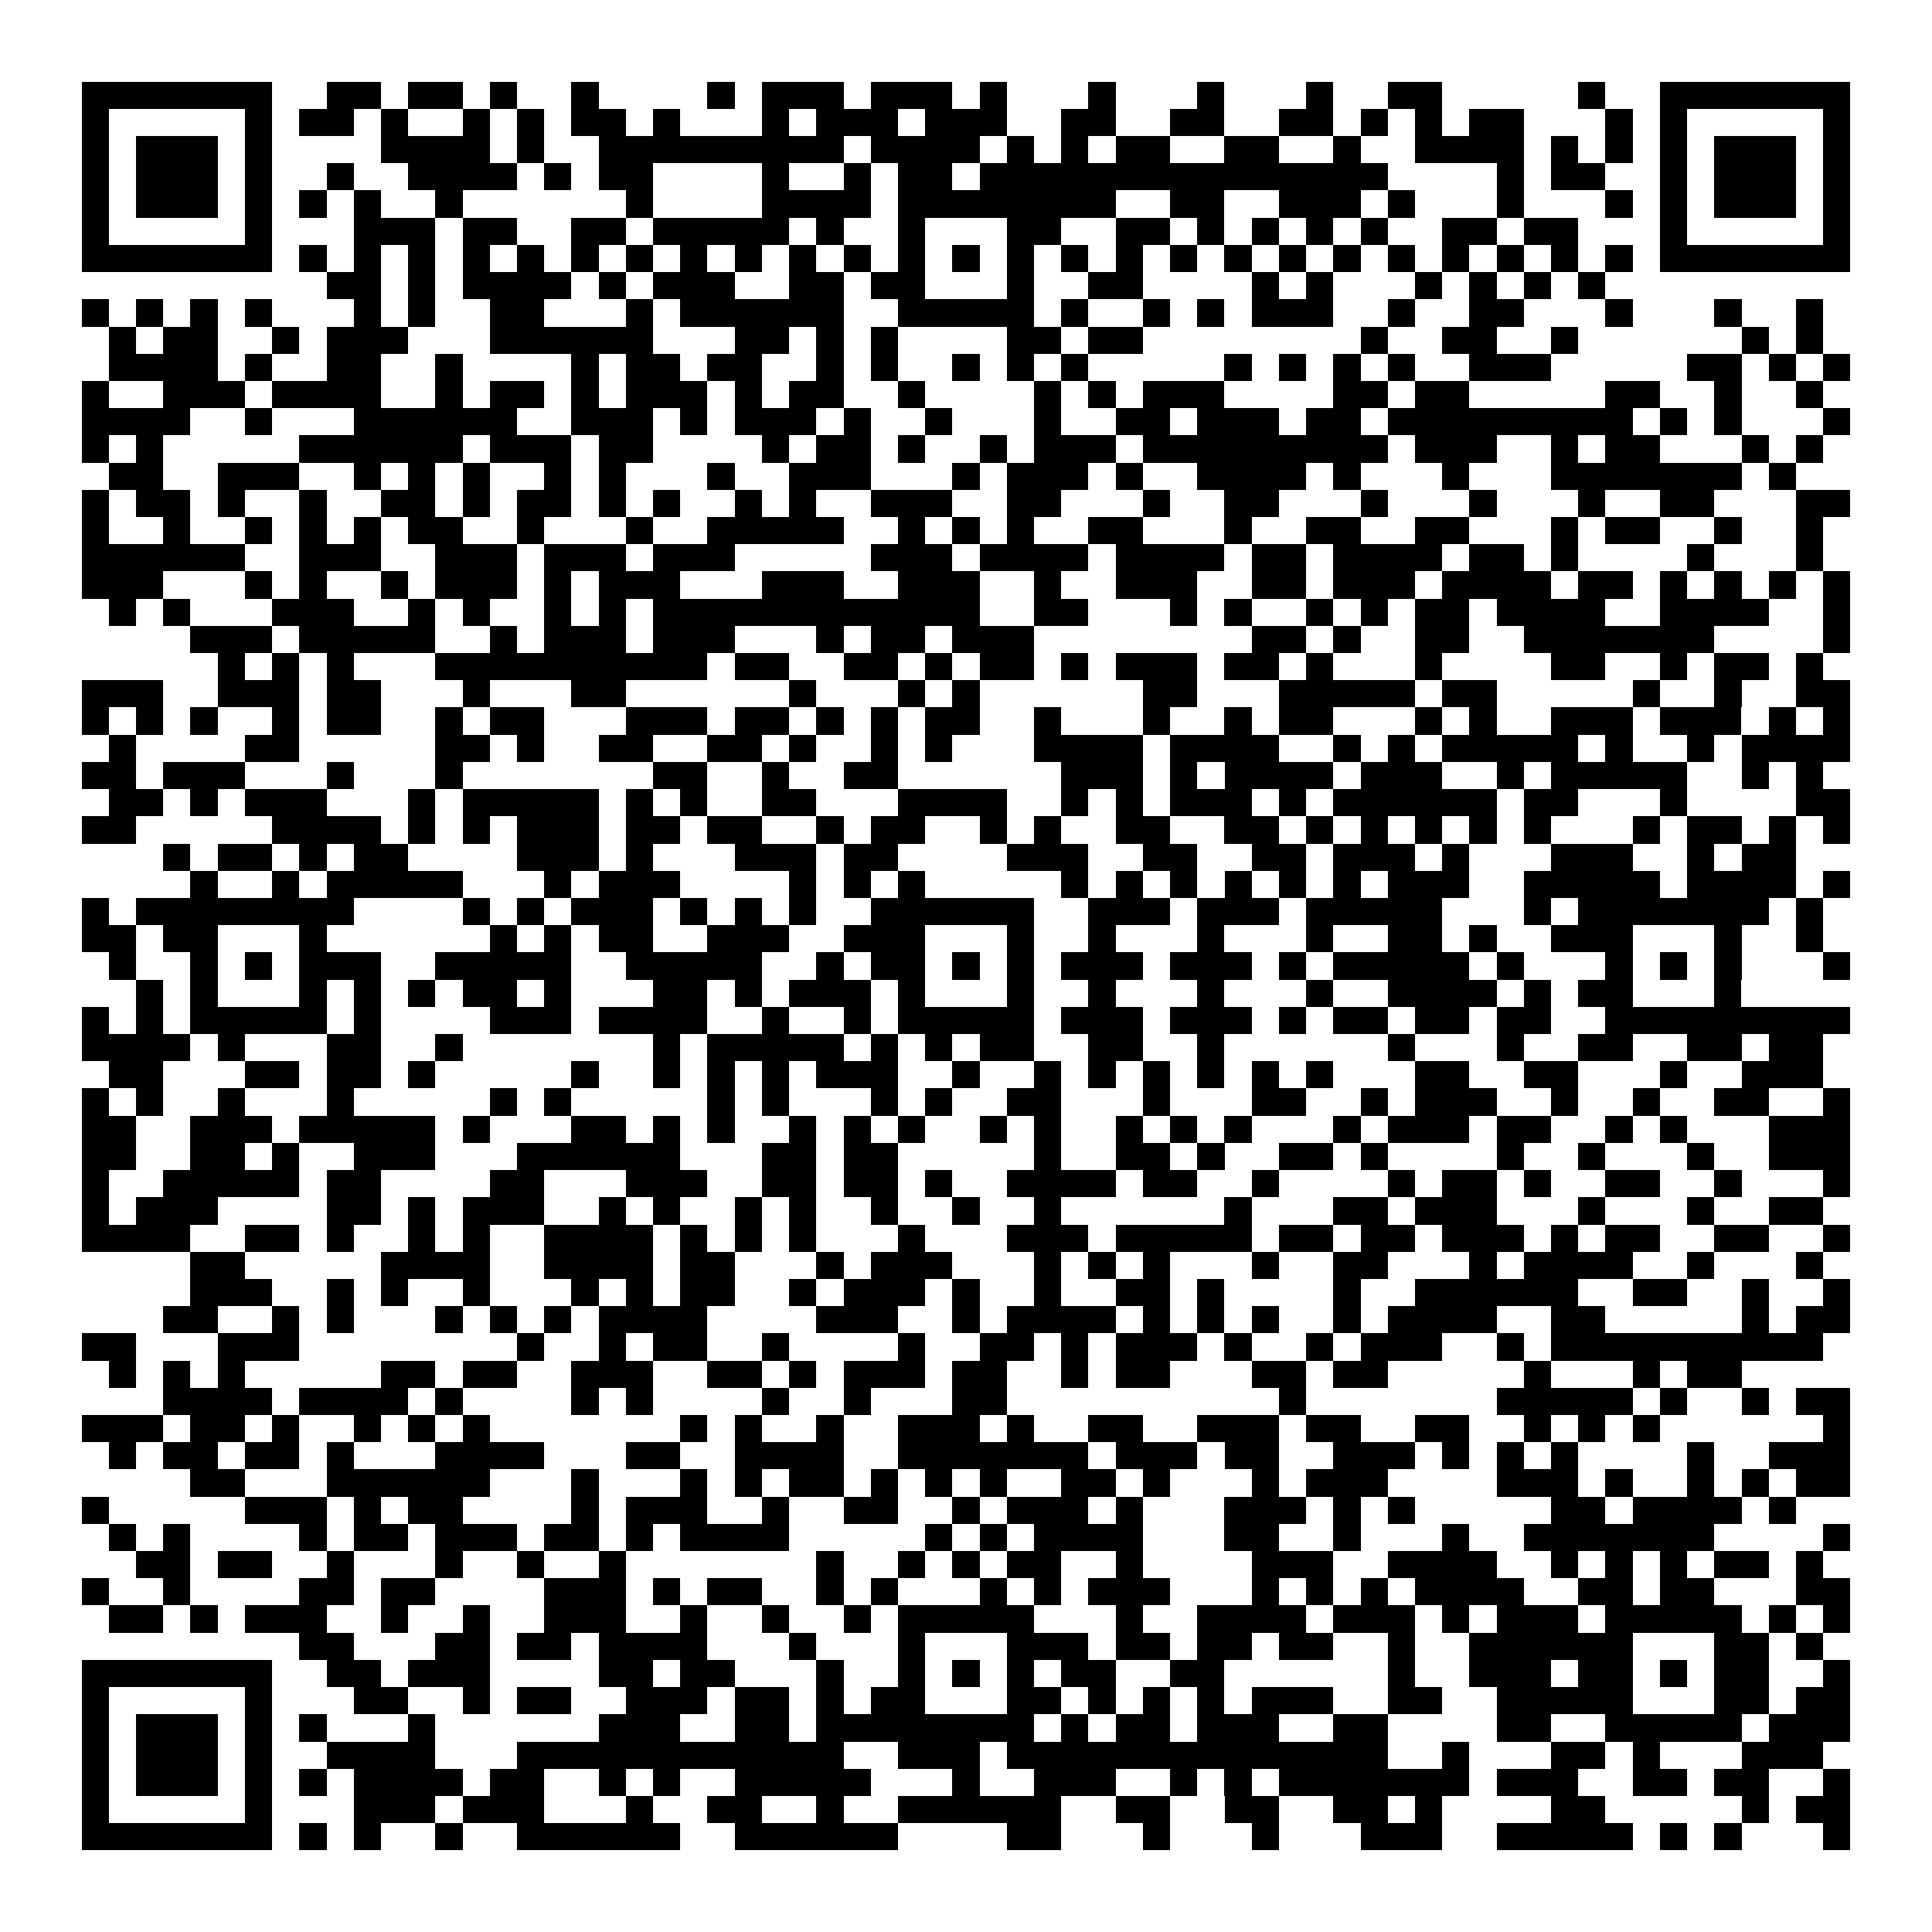 <svg xmlns="http://www.w3.org/2000/svg" viewBox="0 0 994 994" shape-rendering="crispEdges">
  <path fill="#ffffff" d="M0 0h994v994H0z"></path>
  <path fill="#000000" d="M42 42h98v14H42zm126 0h28v14h-28zm42 0h28v14h-28zm42 0h14v14h-14zm42 0h14v14h-14zm70 0h14v14h-14zm28 0h42v14h-42zm56 0h42v14h-42zm56 0h14v14h-14zm56 0h14v14h-14zm56 0h14v14h-14zm56 0h14v14h-14zm42 0h28v14h-28zm98 0h14v14h-14zm42 0h98v14h-98zM42 56h14v14H42zm84 0h14v14h-14zm28 0h28v14h-28zm42 0h14v14h-14zm42 0h14v14h-14zm28 0h14v14h-14zm28 0h28v14h-28zm42 0h14v14h-14zm56 0h14v14h-14zm28 0h42v14h-42zm56 0h42v14h-42zm70 0h28v14h-28zm56 0h28v14h-28zm56 0h28v14h-28zm42 0h14v14h-14zm28 0h14v14h-14zm28 0h28v14h-28zm70 0h14v14h-14zm28 0h14v14h-14zm84 0h14v14h-14zM42 70h14v14H42zm28 0h42v14H70zm56 0h14v14h-14zm70 0h56v14h-56zm70 0h14v14h-14zm42 0h126v14H308zm140 0h56v14h-56zm70 0h14v14h-14zm28 0h14v14h-14zm28 0h28v14h-28zm56 0h28v14h-28zm56 0h14v14h-14zm42 0h56v14h-56zm70 0h14v14h-14zm28 0h14v14h-14zm28 0h14v14h-14zm28 0h42v14h-42zm56 0h14v14h-14zM42 84h14v14H42zm28 0h42v14H70zm56 0h14v14h-14zm42 0h14v14h-14zm42 0h56v14h-56zm70 0h14v14h-14zm28 0h28v14h-28zm84 0h14v14h-14zm42 0h14v14h-14zm28 0h28v14h-28zm42 0h210v14H504zm266 0h14v14h-14zm28 0h28v14h-28zm56 0h14v14h-14zm28 0h42v14h-42zm56 0h14v14h-14zM42 98h14v14H42zm28 0h42v14H70zm56 0h14v14h-14zm28 0h14v14h-14zm28 0h14v14h-14zm42 0h14v14h-14zm98 0h14v14h-14zm70 0h56v14h-56zm70 0h112v14H462zm140 0h28v14h-28zm56 0h42v14h-42zm56 0h14v14h-14zm56 0h14v14h-14zm56 0h14v14h-14zm28 0h14v14h-14zm28 0h42v14h-42zm56 0h14v14h-14zM42 112h14v14H42zm84 0h14v14h-14zm56 0h42v14h-42zm56 0h28v14h-28zm56 0h28v14h-28zm42 0h70v14h-70zm84 0h14v14h-14zm42 0h14v14h-14zm56 0h28v14h-28zm56 0h28v14h-28zm42 0h14v14h-14zm28 0h14v14h-14zm28 0h14v14h-14zm28 0h14v14h-14zm42 0h28v14h-28zm42 0h28v14h-28zm70 0h14v14h-14zm84 0h14v14h-14zM42 126h98v14H42zm112 0h14v14h-14zm28 0h14v14h-14zm28 0h14v14h-14zm28 0h14v14h-14zm28 0h14v14h-14zm28 0h14v14h-14zm28 0h14v14h-14zm28 0h14v14h-14zm28 0h14v14h-14zm28 0h14v14h-14zm28 0h14v14h-14zm28 0h14v14h-14zm28 0h14v14h-14zm28 0h14v14h-14zm28 0h14v14h-14zm28 0h14v14h-14zm28 0h14v14h-14zm28 0h14v14h-14zm28 0h14v14h-14zm28 0h14v14h-14zm28 0h14v14h-14zm28 0h14v14h-14zm28 0h14v14h-14zm28 0h14v14h-14zm28 0h14v14h-14zm28 0h98v14h-98zM168 140h28v14h-28zm42 0h14v14h-14zm28 0h56v14h-56zm70 0h14v14h-14zm28 0h42v14h-42zm70 0h28v14h-28zm42 0h28v14h-28zm70 0h14v14h-14zm42 0h28v14h-28zm84 0h14v14h-14zm28 0h14v14h-14zm56 0h14v14h-14zm28 0h14v14h-14zm28 0h14v14h-14zm28 0h14v14h-14zM42 154h14v14H42zm28 0h14v14H70zm28 0h14v14H98zm28 0h14v14h-14zm56 0h14v14h-14zm28 0h14v14h-14zm42 0h28v14h-28zm70 0h14v14h-14zm28 0h84v14h-84zm112 0h70v14h-70zm84 0h14v14h-14zm42 0h14v14h-14zm28 0h14v14h-14zm28 0h42v14h-42zm70 0h14v14h-14zm42 0h28v14h-28zm70 0h14v14h-14zm56 0h14v14h-14zm42 0h14v14h-14zM56 168h14v14H56zm28 0h28v14H84zm56 0h14v14h-14zm28 0h42v14h-42zm84 0h84v14h-84zm126 0h28v14h-28zm42 0h14v14h-14zm28 0h14v14h-14zm70 0h28v14h-28zm42 0h28v14h-28zm140 0h14v14h-14zm42 0h28v14h-28zm56 0h14v14h-14zm98 0h14v14h-14zm28 0h14v14h-14zM56 182h56v14H56zm70 0h14v14h-14zm42 0h28v14h-28zm56 0h14v14h-14zm70 0h14v14h-14zm28 0h28v14h-28zm42 0h28v14h-28zm56 0h14v14h-14zm28 0h14v14h-14zm42 0h14v14h-14zm28 0h14v14h-14zm28 0h14v14h-14zm84 0h14v14h-14zm28 0h14v14h-14zm28 0h14v14h-14zm28 0h14v14h-14zm42 0h42v14h-42zm112 0h28v14h-28zm42 0h14v14h-14zm28 0h14v14h-14zM42 196h14v14H42zm42 0h42v14H84zm56 0h56v14h-56zm84 0h14v14h-14zm28 0h28v14h-28zm42 0h14v14h-14zm28 0h42v14h-42zm56 0h14v14h-14zm28 0h28v14h-28zm56 0h14v14h-14zm70 0h14v14h-14zm28 0h14v14h-14zm28 0h42v14h-42zm98 0h28v14h-28zm42 0h28v14h-28zm98 0h28v14h-28zm56 0h14v14h-14zm42 0h14v14h-14zM42 210h56v14H42zm84 0h14v14h-14zm56 0h84v14h-84zm112 0h42v14h-42zm56 0h14v14h-14zm28 0h42v14h-42zm56 0h14v14h-14zm42 0h14v14h-14zm56 0h14v14h-14zm42 0h28v14h-28zm42 0h42v14h-42zm56 0h28v14h-28zm42 0h126v14H714zm140 0h14v14h-14zm28 0h14v14h-14zm56 0h14v14h-14zM42 224h14v14H42zm28 0h14v14H70zm84 0h84v14h-84zm98 0h42v14h-42zm56 0h28v14h-28zm84 0h14v14h-14zm28 0h28v14h-28zm42 0h14v14h-14zm42 0h14v14h-14zm28 0h42v14h-42zm56 0h126v14H588zm140 0h42v14h-42zm70 0h14v14h-14zm28 0h28v14h-28zm70 0h14v14h-14zm28 0h14v14h-14zM56 238h28v14H56zm56 0h42v14h-42zm70 0h14v14h-14zm28 0h14v14h-14zm28 0h14v14h-14zm42 0h14v14h-14zm28 0h14v14h-14zm56 0h14v14h-14zm42 0h42v14h-42zm84 0h14v14h-14zm28 0h42v14h-42zm56 0h14v14h-14zm42 0h56v14h-56zm70 0h14v14h-14zm56 0h14v14h-14zm56 0h98v14h-98zm112 0h14v14h-14zM42 252h14v14H42zm28 0h28v14H70zm42 0h14v14h-14zm42 0h14v14h-14zm42 0h28v14h-28zm42 0h14v14h-14zm28 0h28v14h-28zm42 0h14v14h-14zm28 0h14v14h-14zm42 0h14v14h-14zm28 0h14v14h-14zm42 0h42v14h-42zm70 0h28v14h-28zm70 0h14v14h-14zm42 0h28v14h-28zm70 0h14v14h-14zm56 0h14v14h-14zm56 0h14v14h-14zm42 0h28v14h-28zm70 0h28v14h-28zM42 266h14v14H42zm42 0h14v14H84zm42 0h14v14h-14zm28 0h14v14h-14zm28 0h14v14h-14zm28 0h28v14h-28zm56 0h14v14h-14zm56 0h14v14h-14zm42 0h70v14h-70zm98 0h14v14h-14zm28 0h14v14h-14zm28 0h14v14h-14zm42 0h28v14h-28zm70 0h14v14h-14zm42 0h28v14h-28zm56 0h28v14h-28zm70 0h14v14h-14zm28 0h28v14h-28zm56 0h14v14h-14zm42 0h14v14h-14zM42 280h84v14H42zm112 0h42v14h-42zm70 0h42v14h-42zm56 0h42v14h-42zm56 0h42v14h-42zm112 0h42v14h-42zm56 0h56v14h-56zm70 0h56v14h-56zm70 0h28v14h-28zm42 0h56v14h-56zm70 0h28v14h-28zm42 0h14v14h-14zm70 0h14v14h-14zm56 0h14v14h-14zM42 294h42v14H42zm84 0h14v14h-14zm28 0h14v14h-14zm42 0h14v14h-14zm28 0h42v14h-42zm56 0h14v14h-14zm28 0h42v14h-42zm84 0h42v14h-42zm70 0h42v14h-42zm70 0h14v14h-14zm42 0h42v14h-42zm70 0h28v14h-28zm42 0h42v14h-42zm56 0h56v14h-56zm70 0h28v14h-28zm42 0h14v14h-14zm28 0h14v14h-14zm28 0h14v14h-14zm28 0h14v14h-14zM56 308h14v14H56zm28 0h14v14H84zm56 0h42v14h-42zm70 0h14v14h-14zm28 0h14v14h-14zm42 0h14v14h-14zm28 0h14v14h-14zm28 0h168v14H336zm196 0h28v14h-28zm70 0h14v14h-14zm28 0h14v14h-14zm42 0h14v14h-14zm28 0h14v14h-14zm28 0h28v14h-28zm42 0h56v14h-56zm84 0h56v14h-56zm84 0h14v14h-14zM98 322h42v14H98zm56 0h70v14h-70zm98 0h14v14h-14zm28 0h42v14h-42zm56 0h42v14h-42zm84 0h14v14h-14zm28 0h28v14h-28zm42 0h42v14h-42zm154 0h28v14h-28zm42 0h14v14h-14zm42 0h28v14h-28zm56 0h98v14h-98zm154 0h14v14h-14zM112 336h14v14h-14zm28 0h14v14h-14zm28 0h14v14h-14zm56 0h140v14H224zm154 0h28v14h-28zm56 0h28v14h-28zm42 0h14v14h-14zm28 0h28v14h-28zm42 0h14v14h-14zm28 0h42v14h-42zm56 0h28v14h-28zm42 0h14v14h-14zm56 0h14v14h-14zm70 0h28v14h-28zm56 0h14v14h-14zm28 0h28v14h-28zm42 0h14v14h-14zM42 350h42v14H42zm70 0h42v14h-42zm56 0h28v14h-28zm70 0h14v14h-14zm56 0h28v14h-28zm112 0h14v14h-14zm56 0h14v14h-14zm28 0h14v14h-14zm98 0h28v14h-28zm70 0h70v14h-70zm84 0h28v14h-28zm98 0h14v14h-14zm42 0h14v14h-14zm42 0h28v14h-28zM42 364h14v14H42zm28 0h14v14H70zm28 0h14v14H98zm42 0h14v14h-14zm28 0h28v14h-28zm56 0h14v14h-14zm28 0h28v14h-28zm70 0h42v14h-42zm56 0h28v14h-28zm42 0h14v14h-14zm28 0h14v14h-14zm28 0h28v14h-28zm56 0h14v14h-14zm56 0h14v14h-14zm42 0h14v14h-14zm28 0h28v14h-28zm70 0h14v14h-14zm28 0h14v14h-14zm42 0h42v14h-42zm56 0h42v14h-42zm56 0h14v14h-14zm28 0h14v14h-14zM56 378h14v14H56zm70 0h28v14h-28zm98 0h28v14h-28zm42 0h14v14h-14zm42 0h28v14h-28zm56 0h28v14h-28zm42 0h14v14h-14zm42 0h14v14h-14zm28 0h14v14h-14zm56 0h56v14h-56zm70 0h56v14h-56zm84 0h14v14h-14zm28 0h14v14h-14zm28 0h70v14h-70zm84 0h14v14h-14zm42 0h14v14h-14zm28 0h56v14h-56zM42 392h28v14H42zm42 0h42v14H84zm84 0h14v14h-14zm56 0h14v14h-14zm112 0h28v14h-28zm56 0h14v14h-14zm42 0h28v14h-28zm112 0h42v14h-42zm56 0h14v14h-14zm28 0h56v14h-56zm70 0h42v14h-42zm70 0h14v14h-14zm28 0h70v14h-70zm98 0h14v14h-14zm28 0h14v14h-14zM56 406h28v14H56zm42 0h14v14H98zm28 0h42v14h-42zm84 0h14v14h-14zm28 0h70v14h-70zm84 0h14v14h-14zm28 0h14v14h-14zm42 0h28v14h-28zm70 0h56v14h-56zm84 0h14v14h-14zm28 0h14v14h-14zm28 0h42v14h-42zm56 0h14v14h-14zm28 0h84v14h-84zm98 0h28v14h-28zm70 0h14v14h-14zm70 0h28v14h-28zM42 420h28v14H42zm98 0h56v14h-56zm70 0h14v14h-14zm28 0h14v14h-14zm28 0h42v14h-42zm56 0h28v14h-28zm42 0h28v14h-28zm56 0h14v14h-14zm28 0h28v14h-28zm56 0h14v14h-14zm28 0h14v14h-14zm42 0h28v14h-28zm56 0h28v14h-28zm42 0h14v14h-14zm28 0h14v14h-14zm28 0h14v14h-14zm28 0h14v14h-14zm28 0h14v14h-14zm56 0h14v14h-14zm28 0h28v14h-28zm42 0h14v14h-14zm28 0h14v14h-14zM84 434h14v14H84zm28 0h28v14h-28zm42 0h14v14h-14zm28 0h28v14h-28zm84 0h42v14h-42zm56 0h14v14h-14zm56 0h42v14h-42zm56 0h28v14h-28zm84 0h42v14h-42zm70 0h28v14h-28zm56 0h28v14h-28zm42 0h42v14h-42zm56 0h14v14h-14zm56 0h42v14h-42zm70 0h14v14h-14zm28 0h28v14h-28zM98 448h14v14H98zm42 0h14v14h-14zm28 0h70v14h-70zm112 0h14v14h-14zm28 0h42v14h-42zm98 0h14v14h-14zm28 0h14v14h-14zm28 0h14v14h-14zm84 0h14v14h-14zm28 0h14v14h-14zm28 0h14v14h-14zm28 0h14v14h-14zm28 0h14v14h-14zm28 0h14v14h-14zm28 0h42v14h-42zm70 0h70v14h-70zm84 0h56v14h-56zm70 0h14v14h-14zM42 462h14v14H42zm28 0h112v14H70zm168 0h14v14h-14zm28 0h14v14h-14zm28 0h42v14h-42zm56 0h14v14h-14zm28 0h14v14h-14zm28 0h14v14h-14zm42 0h84v14h-84zm112 0h42v14h-42zm56 0h42v14h-42zm56 0h70v14h-70zm112 0h14v14h-14zm28 0h98v14h-98zm112 0h14v14h-14zM42 476h28v14H42zm42 0h28v14H84zm70 0h14v14h-14zm98 0h14v14h-14zm28 0h14v14h-14zm28 0h28v14h-28zm56 0h42v14h-42zm70 0h42v14h-42zm84 0h14v14h-14zm42 0h14v14h-14zm56 0h14v14h-14zm56 0h14v14h-14zm42 0h28v14h-28zm42 0h14v14h-14zm42 0h42v14h-42zm84 0h14v14h-14zm42 0h14v14h-14zM56 490h14v14H56zm42 0h14v14H98zm28 0h14v14h-14zm28 0h42v14h-42zm70 0h70v14h-70zm98 0h70v14h-70zm98 0h14v14h-14zm28 0h28v14h-28zm42 0h14v14h-14zm28 0h14v14h-14zm28 0h42v14h-42zm56 0h42v14h-42zm56 0h14v14h-14zm28 0h70v14h-70zm84 0h14v14h-14zm56 0h14v14h-14zm28 0h14v14h-14zm28 0h14v14h-14zm56 0h14v14h-14zM70 504h14v14H70zm28 0h14v14H98zm56 0h14v14h-14zm28 0h14v14h-14zm28 0h14v14h-14zm28 0h28v14h-28zm42 0h14v14h-14zm56 0h28v14h-28zm42 0h14v14h-14zm28 0h42v14h-42zm56 0h14v14h-14zm56 0h14v14h-14zm42 0h14v14h-14zm56 0h14v14h-14zm56 0h14v14h-14zm42 0h56v14h-56zm70 0h14v14h-14zm28 0h28v14h-28zm70 0h14v14h-14zM42 518h14v14H42zm28 0h14v14H70zm28 0h70v14H98zm84 0h14v14h-14zm70 0h42v14h-42zm56 0h56v14h-56zm84 0h14v14h-14zm42 0h14v14h-14zm28 0h70v14h-70zm84 0h42v14h-42zm56 0h42v14h-42zm56 0h14v14h-14zm28 0h28v14h-28zm42 0h28v14h-28zm42 0h28v14h-28zm56 0h126v14H826zM42 532h56v14H42zm70 0h14v14h-14zm56 0h28v14h-28zm56 0h14v14h-14zm112 0h14v14h-14zm28 0h70v14h-70zm84 0h14v14h-14zm28 0h14v14h-14zm28 0h28v14h-28zm56 0h28v14h-28zm56 0h14v14h-14zm98 0h14v14h-14zm56 0h14v14h-14zm42 0h28v14h-28zm56 0h28v14h-28zm42 0h28v14h-28zM56 546h28v14H56zm70 0h28v14h-28zm42 0h28v14h-28zm42 0h14v14h-14zm84 0h14v14h-14zm42 0h14v14h-14zm28 0h14v14h-14zm28 0h14v14h-14zm28 0h42v14h-42zm70 0h14v14h-14zm42 0h14v14h-14zm28 0h14v14h-14zm28 0h14v14h-14zm28 0h14v14h-14zm28 0h14v14h-14zm28 0h14v14h-14zm56 0h28v14h-28zm56 0h28v14h-28zm70 0h14v14h-14zm42 0h42v14h-42zM42 560h14v14H42zm28 0h14v14H70zm42 0h14v14h-14zm56 0h14v14h-14zm84 0h14v14h-14zm28 0h14v14h-14zm84 0h14v14h-14zm28 0h14v14h-14zm56 0h14v14h-14zm28 0h14v14h-14zm42 0h28v14h-28zm70 0h14v14h-14zm56 0h28v14h-28zm56 0h14v14h-14zm28 0h42v14h-42zm70 0h14v14h-14zm42 0h14v14h-14zm42 0h28v14h-28zm56 0h14v14h-14zM42 574h28v14H42zm56 0h42v14H98zm56 0h70v14h-70zm84 0h14v14h-14zm56 0h28v14h-28zm42 0h14v14h-14zm28 0h14v14h-14zm42 0h14v14h-14zm28 0h14v14h-14zm28 0h14v14h-14zm42 0h14v14h-14zm28 0h14v14h-14zm42 0h14v14h-14zm28 0h14v14h-14zm28 0h14v14h-14zm56 0h14v14h-14zm28 0h42v14h-42zm56 0h28v14h-28zm56 0h14v14h-14zm28 0h14v14h-14zm56 0h42v14h-42zM42 588h28v14H42zm56 0h28v14H98zm42 0h14v14h-14zm42 0h42v14h-42zm84 0h84v14h-84zm126 0h28v14h-28zm42 0h28v14h-28zm98 0h14v14h-14zm42 0h28v14h-28zm42 0h14v14h-14zm42 0h28v14h-28zm42 0h14v14h-14zm70 0h14v14h-14zm42 0h14v14h-14zm56 0h14v14h-14zm42 0h42v14h-42zM42 602h14v14H42zm42 0h70v14H84zm84 0h28v14h-28zm84 0h28v14h-28zm70 0h42v14h-42zm70 0h28v14h-28zm42 0h28v14h-28zm42 0h14v14h-14zm42 0h56v14h-56zm70 0h28v14h-28zm56 0h14v14h-14zm70 0h14v14h-14zm28 0h28v14h-28zm42 0h14v14h-14zm42 0h28v14h-28zm56 0h14v14h-14zm56 0h14v14h-14zM42 616h14v14H42zm28 0h42v14H70zm98 0h28v14h-28zm42 0h14v14h-14zm28 0h42v14h-42zm70 0h14v14h-14zm28 0h14v14h-14zm42 0h14v14h-14zm28 0h14v14h-14zm42 0h14v14h-14zm42 0h14v14h-14zm42 0h14v14h-14zm98 0h14v14h-14zm56 0h28v14h-28zm42 0h42v14h-42zm84 0h14v14h-14zm56 0h14v14h-14zm42 0h28v14h-28zM42 630h56v14H42zm84 0h28v14h-28zm42 0h14v14h-14zm42 0h14v14h-14zm28 0h14v14h-14zm42 0h56v14h-56zm70 0h14v14h-14zm28 0h14v14h-14zm28 0h14v14h-14zm56 0h14v14h-14zm56 0h42v14h-42zm56 0h70v14h-70zm84 0h28v14h-28zm42 0h28v14h-28zm42 0h42v14h-42zm56 0h14v14h-14zm28 0h28v14h-28zm56 0h28v14h-28zm56 0h14v14h-14zM98 644h28v14H98zm98 0h56v14h-56zm84 0h56v14h-56zm70 0h28v14h-28zm70 0h14v14h-14zm28 0h42v14h-42zm84 0h14v14h-14zm28 0h14v14h-14zm28 0h14v14h-14zm56 0h14v14h-14zm42 0h28v14h-28zm70 0h14v14h-14zm28 0h56v14h-56zm84 0h14v14h-14zm56 0h14v14h-14zM98 658h42v14H98zm70 0h14v14h-14zm28 0h14v14h-14zm42 0h14v14h-14zm56 0h14v14h-14zm28 0h14v14h-14zm28 0h28v14h-28zm56 0h14v14h-14zm28 0h42v14h-42zm56 0h14v14h-14zm42 0h14v14h-14zm42 0h28v14h-28zm42 0h14v14h-14zm70 0h14v14h-14zm42 0h84v14h-84zm112 0h28v14h-28zm56 0h14v14h-14zm42 0h14v14h-14zM84 672h28v14H84zm56 0h14v14h-14zm28 0h14v14h-14zm56 0h14v14h-14zm28 0h14v14h-14zm28 0h14v14h-14zm28 0h56v14h-56zm112 0h42v14h-42zm70 0h14v14h-14zm28 0h56v14h-56zm70 0h14v14h-14zm28 0h14v14h-14zm28 0h14v14h-14zm42 0h14v14h-14zm28 0h56v14h-56zm84 0h28v14h-28zm98 0h14v14h-14zm28 0h28v14h-28zM42 686h28v14H42zm70 0h42v14h-42zm154 0h14v14h-14zm42 0h14v14h-14zm28 0h28v14h-28zm56 0h14v14h-14zm70 0h14v14h-14zm42 0h28v14h-28zm42 0h14v14h-14zm28 0h42v14h-42zm56 0h14v14h-14zm42 0h14v14h-14zm28 0h42v14h-42zm70 0h14v14h-14zm28 0h140v14H798zM56 700h14v14H56zm28 0h14v14H84zm28 0h14v14h-14zm84 0h28v14h-28zm42 0h28v14h-28zm56 0h42v14h-42zm70 0h28v14h-28zm42 0h14v14h-14zm28 0h42v14h-42zm56 0h28v14h-28zm56 0h14v14h-14zm28 0h28v14h-28zm70 0h28v14h-28zm42 0h28v14h-28zm98 0h14v14h-14zm56 0h14v14h-14zm28 0h28v14h-28zM84 714h56v14H84zm70 0h56v14h-56zm70 0h14v14h-14zm70 0h14v14h-14zm28 0h14v14h-14zm70 0h14v14h-14zm42 0h14v14h-14zm56 0h28v14h-28zm168 0h14v14h-14zm112 0h70v14h-70zm84 0h14v14h-14zm42 0h14v14h-14zm28 0h28v14h-28zM42 728h42v14H42zm56 0h28v14H98zm42 0h14v14h-14zm42 0h14v14h-14zm28 0h14v14h-14zm28 0h14v14h-14zm112 0h14v14h-14zm28 0h14v14h-14zm42 0h14v14h-14zm42 0h42v14h-42zm56 0h14v14h-14zm42 0h28v14h-28zm56 0h42v14h-42zm56 0h28v14h-28zm56 0h28v14h-28zm56 0h14v14h-14zm28 0h14v14h-14zm28 0h14v14h-14zm98 0h14v14h-14zM56 742h14v14H56zm28 0h28v14H84zm42 0h28v14h-28zm42 0h14v14h-14zm56 0h56v14h-56zm98 0h28v14h-28zm56 0h56v14h-56zm84 0h98v14h-98zm112 0h42v14h-42zm56 0h28v14h-28zm56 0h42v14h-42zm56 0h14v14h-14zm28 0h14v14h-14zm28 0h14v14h-14zm70 0h14v14h-14zm42 0h42v14h-42zM98 756h28v14H98zm70 0h84v14h-84zm126 0h14v14h-14zm56 0h14v14h-14zm28 0h14v14h-14zm28 0h28v14h-28zm42 0h14v14h-14zm28 0h14v14h-14zm28 0h14v14h-14zm42 0h28v14h-28zm42 0h14v14h-14zm56 0h14v14h-14zm28 0h42v14h-42zm98 0h42v14h-42zm56 0h14v14h-14zm42 0h14v14h-14zm28 0h14v14h-14zm28 0h28v14h-28zM42 770h14v14H42zm84 0h42v14h-42zm56 0h14v14h-14zm28 0h28v14h-28zm84 0h14v14h-14zm28 0h42v14h-42zm70 0h14v14h-14zm42 0h28v14h-28zm56 0h14v14h-14zm28 0h42v14h-42zm56 0h14v14h-14zm56 0h42v14h-42zm56 0h14v14h-14zm28 0h14v14h-14zm84 0h28v14h-28zm42 0h56v14h-56zm70 0h14v14h-14zM56 784h14v14H56zm28 0h14v14H84zm70 0h14v14h-14zm28 0h28v14h-28zm42 0h42v14h-42zm56 0h28v14h-28zm42 0h14v14h-14zm28 0h56v14h-56zm126 0h14v14h-14zm28 0h14v14h-14zm28 0h56v14h-56zm98 0h28v14h-28zm56 0h14v14h-14zm56 0h14v14h-14zm42 0h98v14h-98zm154 0h14v14h-14zM70 798h28v14H70zm42 0h28v14h-28zm56 0h14v14h-14zm56 0h14v14h-14zm42 0h14v14h-14zm42 0h14v14h-14zm112 0h14v14h-14zm42 0h14v14h-14zm28 0h14v14h-14zm28 0h28v14h-28zm56 0h14v14h-14zm70 0h42v14h-42zm70 0h56v14h-56zm84 0h14v14h-14zm28 0h14v14h-14zm28 0h14v14h-14zm28 0h28v14h-28zm42 0h14v14h-14zM42 812h14v14H42zm42 0h14v14H84zm70 0h28v14h-28zm42 0h28v14h-28zm84 0h42v14h-42zm56 0h14v14h-14zm28 0h28v14h-28zm56 0h14v14h-14zm28 0h14v14h-14zm56 0h14v14h-14zm28 0h14v14h-14zm28 0h42v14h-42zm84 0h14v14h-14zm28 0h14v14h-14zm28 0h14v14h-14zm28 0h56v14h-56zm84 0h28v14h-28zm42 0h28v14h-28zm70 0h28v14h-28zM56 826h28v14H56zm42 0h14v14H98zm28 0h42v14h-42zm70 0h14v14h-14zm42 0h14v14h-14zm42 0h42v14h-42zm70 0h14v14h-14zm42 0h14v14h-14zm42 0h14v14h-14zm28 0h70v14h-70zm112 0h14v14h-14zm42 0h56v14h-56zm70 0h42v14h-42zm56 0h14v14h-14zm28 0h42v14h-42zm56 0h70v14h-70zm84 0h14v14h-14zm28 0h14v14h-14zM154 840h28v14h-28zm70 0h28v14h-28zm42 0h28v14h-28zm42 0h56v14h-56zm98 0h14v14h-14zm56 0h14v14h-14zm56 0h42v14h-42zm56 0h28v14h-28zm42 0h28v14h-28zm42 0h28v14h-28zm56 0h14v14h-14zm42 0h84v14h-84zm126 0h28v14h-28zm42 0h14v14h-14zM42 854h98v14H42zm126 0h28v14h-28zm42 0h42v14h-42zm98 0h28v14h-28zm42 0h28v14h-28zm70 0h14v14h-14zm42 0h14v14h-14zm28 0h14v14h-14zm28 0h14v14h-14zm28 0h28v14h-28zm56 0h28v14h-28zm112 0h14v14h-14zm42 0h42v14h-42zm56 0h28v14h-28zm42 0h14v14h-14zm28 0h28v14h-28zm56 0h14v14h-14zM42 868h14v14H42zm84 0h14v14h-14zm56 0h28v14h-28zm56 0h14v14h-14zm28 0h28v14h-28zm56 0h42v14h-42zm56 0h28v14h-28zm42 0h14v14h-14zm28 0h28v14h-28zm70 0h28v14h-28zm42 0h14v14h-14zm28 0h14v14h-14zm28 0h14v14h-14zm28 0h42v14h-42zm70 0h28v14h-28zm56 0h70v14h-70zm112 0h28v14h-28zm42 0h28v14h-28zM42 882h14v14H42zm28 0h42v14H70zm56 0h14v14h-14zm28 0h14v14h-14zm56 0h14v14h-14zm98 0h42v14h-42zm70 0h28v14h-28zm42 0h112v14H420zm126 0h14v14h-14zm28 0h28v14h-28zm42 0h42v14h-42zm70 0h28v14h-28zm84 0h28v14h-28zm56 0h70v14h-70zm84 0h42v14h-42zM42 896h14v14H42zm28 0h42v14H70zm56 0h14v14h-14zm42 0h56v14h-56zm98 0h168v14H266zm196 0h42v14h-42zm56 0h196v14H518zm224 0h14v14h-14zm56 0h28v14h-28zm42 0h14v14h-14zm56 0h42v14h-42zM42 910h14v14H42zm28 0h42v14H70zm56 0h14v14h-14zm28 0h14v14h-14zm28 0h56v14h-56zm70 0h28v14h-28zm56 0h14v14h-14zm28 0h14v14h-14zm42 0h70v14h-70zm112 0h14v14h-14zm42 0h42v14h-42zm70 0h14v14h-14zm28 0h14v14h-14zm28 0h98v14h-98zm112 0h42v14h-42zm70 0h28v14h-28zm42 0h28v14h-28zm56 0h14v14h-14zM42 924h14v14H42zm84 0h14v14h-14zm56 0h42v14h-42zm56 0h42v14h-42zm84 0h14v14h-14zm42 0h28v14h-28zm56 0h14v14h-14zm42 0h84v14h-84zm112 0h28v14h-28zm56 0h28v14h-28zm56 0h28v14h-28zm42 0h14v14h-14zm70 0h28v14h-28zm98 0h14v14h-14zm28 0h28v14h-28zM42 938h98v14H42zm112 0h14v14h-14zm28 0h14v14h-14zm42 0h14v14h-14zm42 0h84v14h-84zm112 0h84v14h-84zm140 0h28v14h-28zm70 0h14v14h-14zm56 0h14v14h-14zm56 0h42v14h-42zm70 0h70v14h-70zm84 0h14v14h-14zm28 0h14v14h-14zm56 0h14v14h-14z"></path>
</svg>